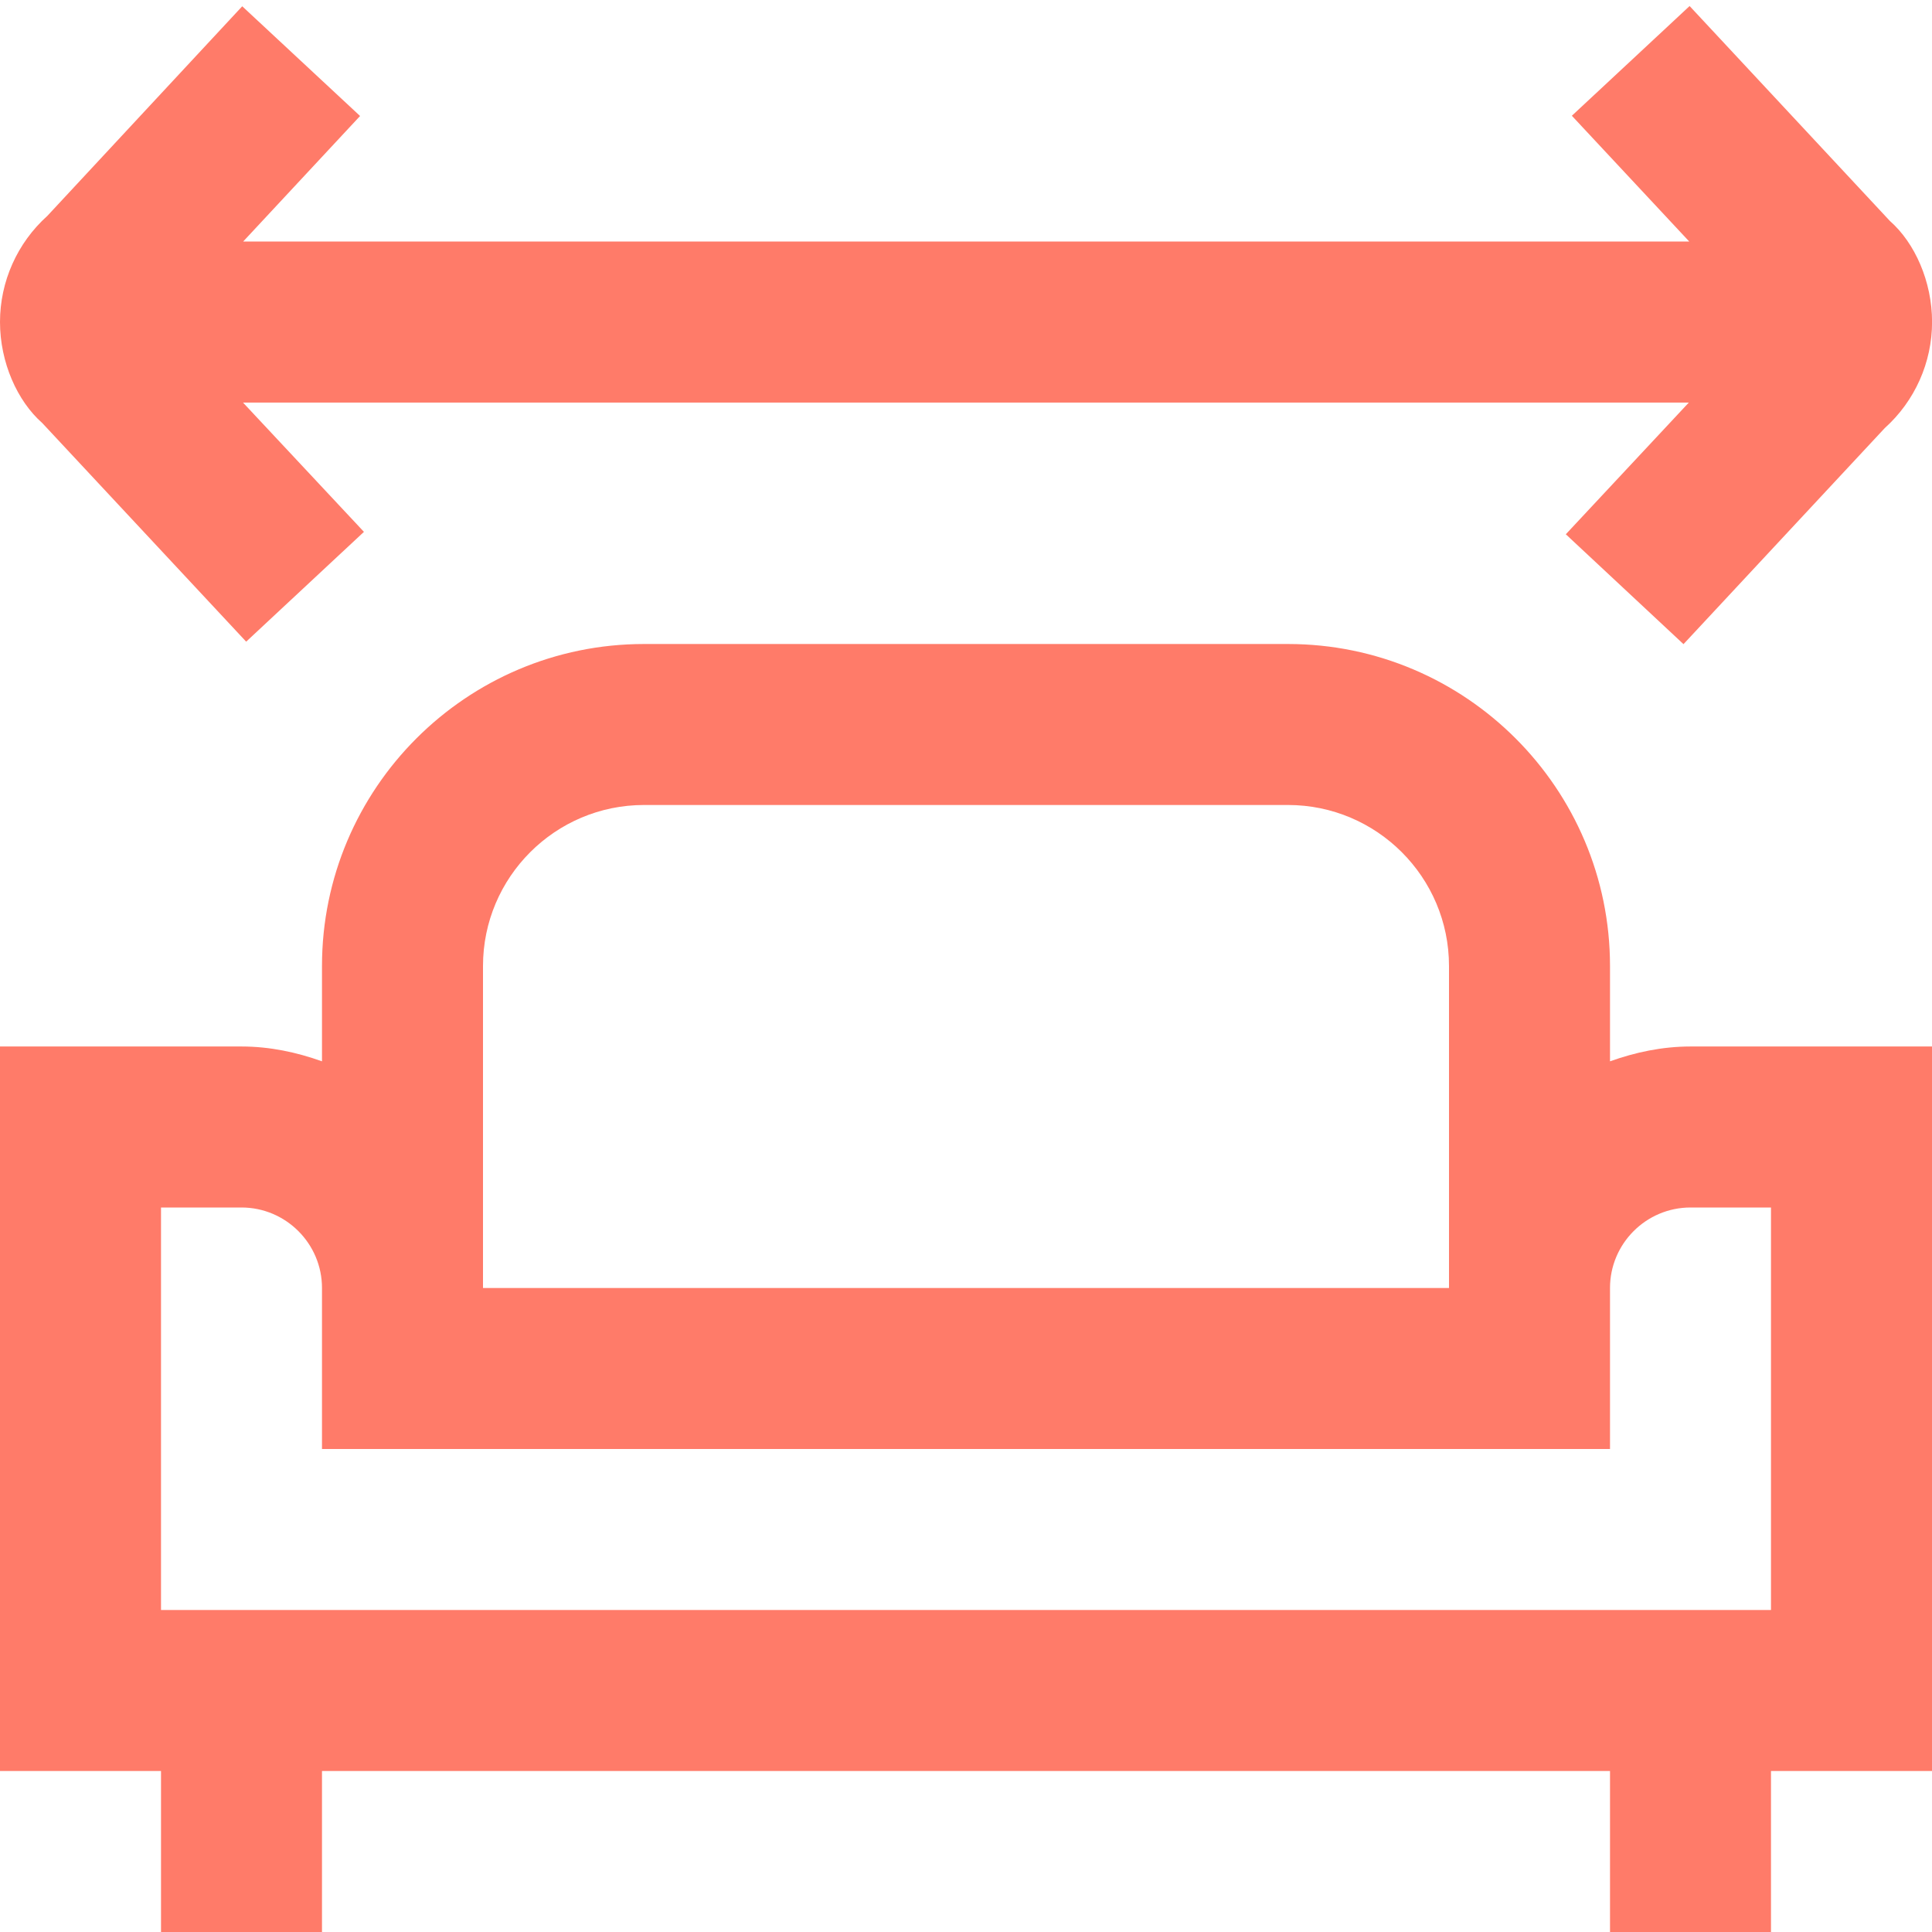 <svg width="80" height="80" viewBox="0 0 80 80" fill="none" xmlns="http://www.w3.org/2000/svg">
<g clip-path="url(#clip0_1_190)">
<path d="M66.667 43.947V40C66.667 32.647 60.687 26.667 53.333 26.667H26.667C19.313 26.667 13.333 32.647 13.333 40V43.947C12.287 43.573 11.173 43.333 10 43.333H0V73.333H6.667V80H13.333V73.333H66.667V80H73.333V73.333H80V43.333H70C68.827 43.333 67.713 43.573 66.667 43.947ZM20 40C20 36.323 22.99 33.333 26.667 33.333H53.333C57.01 33.333 60 36.323 60 40V53.333H20V40ZM73.333 66.667H6.667V50H10C11.837 50 13.333 51.497 13.333 53.333V60H66.667V53.333C66.667 51.497 68.163 50 70 50H73.333V66.667ZM1.75 17.517C0.717 16.607 0 15.007 0 13.333C0 11.66 0.713 10.06 1.96 8.94L10.03 0.26L14.91 4.803L10.07 10H69.947L65.087 4.793L69.963 0.25L78.257 9.15C79.29 10.057 80.003 11.66 80.003 13.333C80.003 15.007 79.29 16.607 78.043 17.727L69.71 26.673L64.837 22.123L69.93 16.67H10.063L15.07 22.023L10.193 26.57L1.75 17.517Z" fill="#FF7B69"/>
</g>
<defs>
<clipPath id="clip0_1_190">
<rect width="80" height="80" fill="white"/>
</clipPath>
</defs>
</svg>
